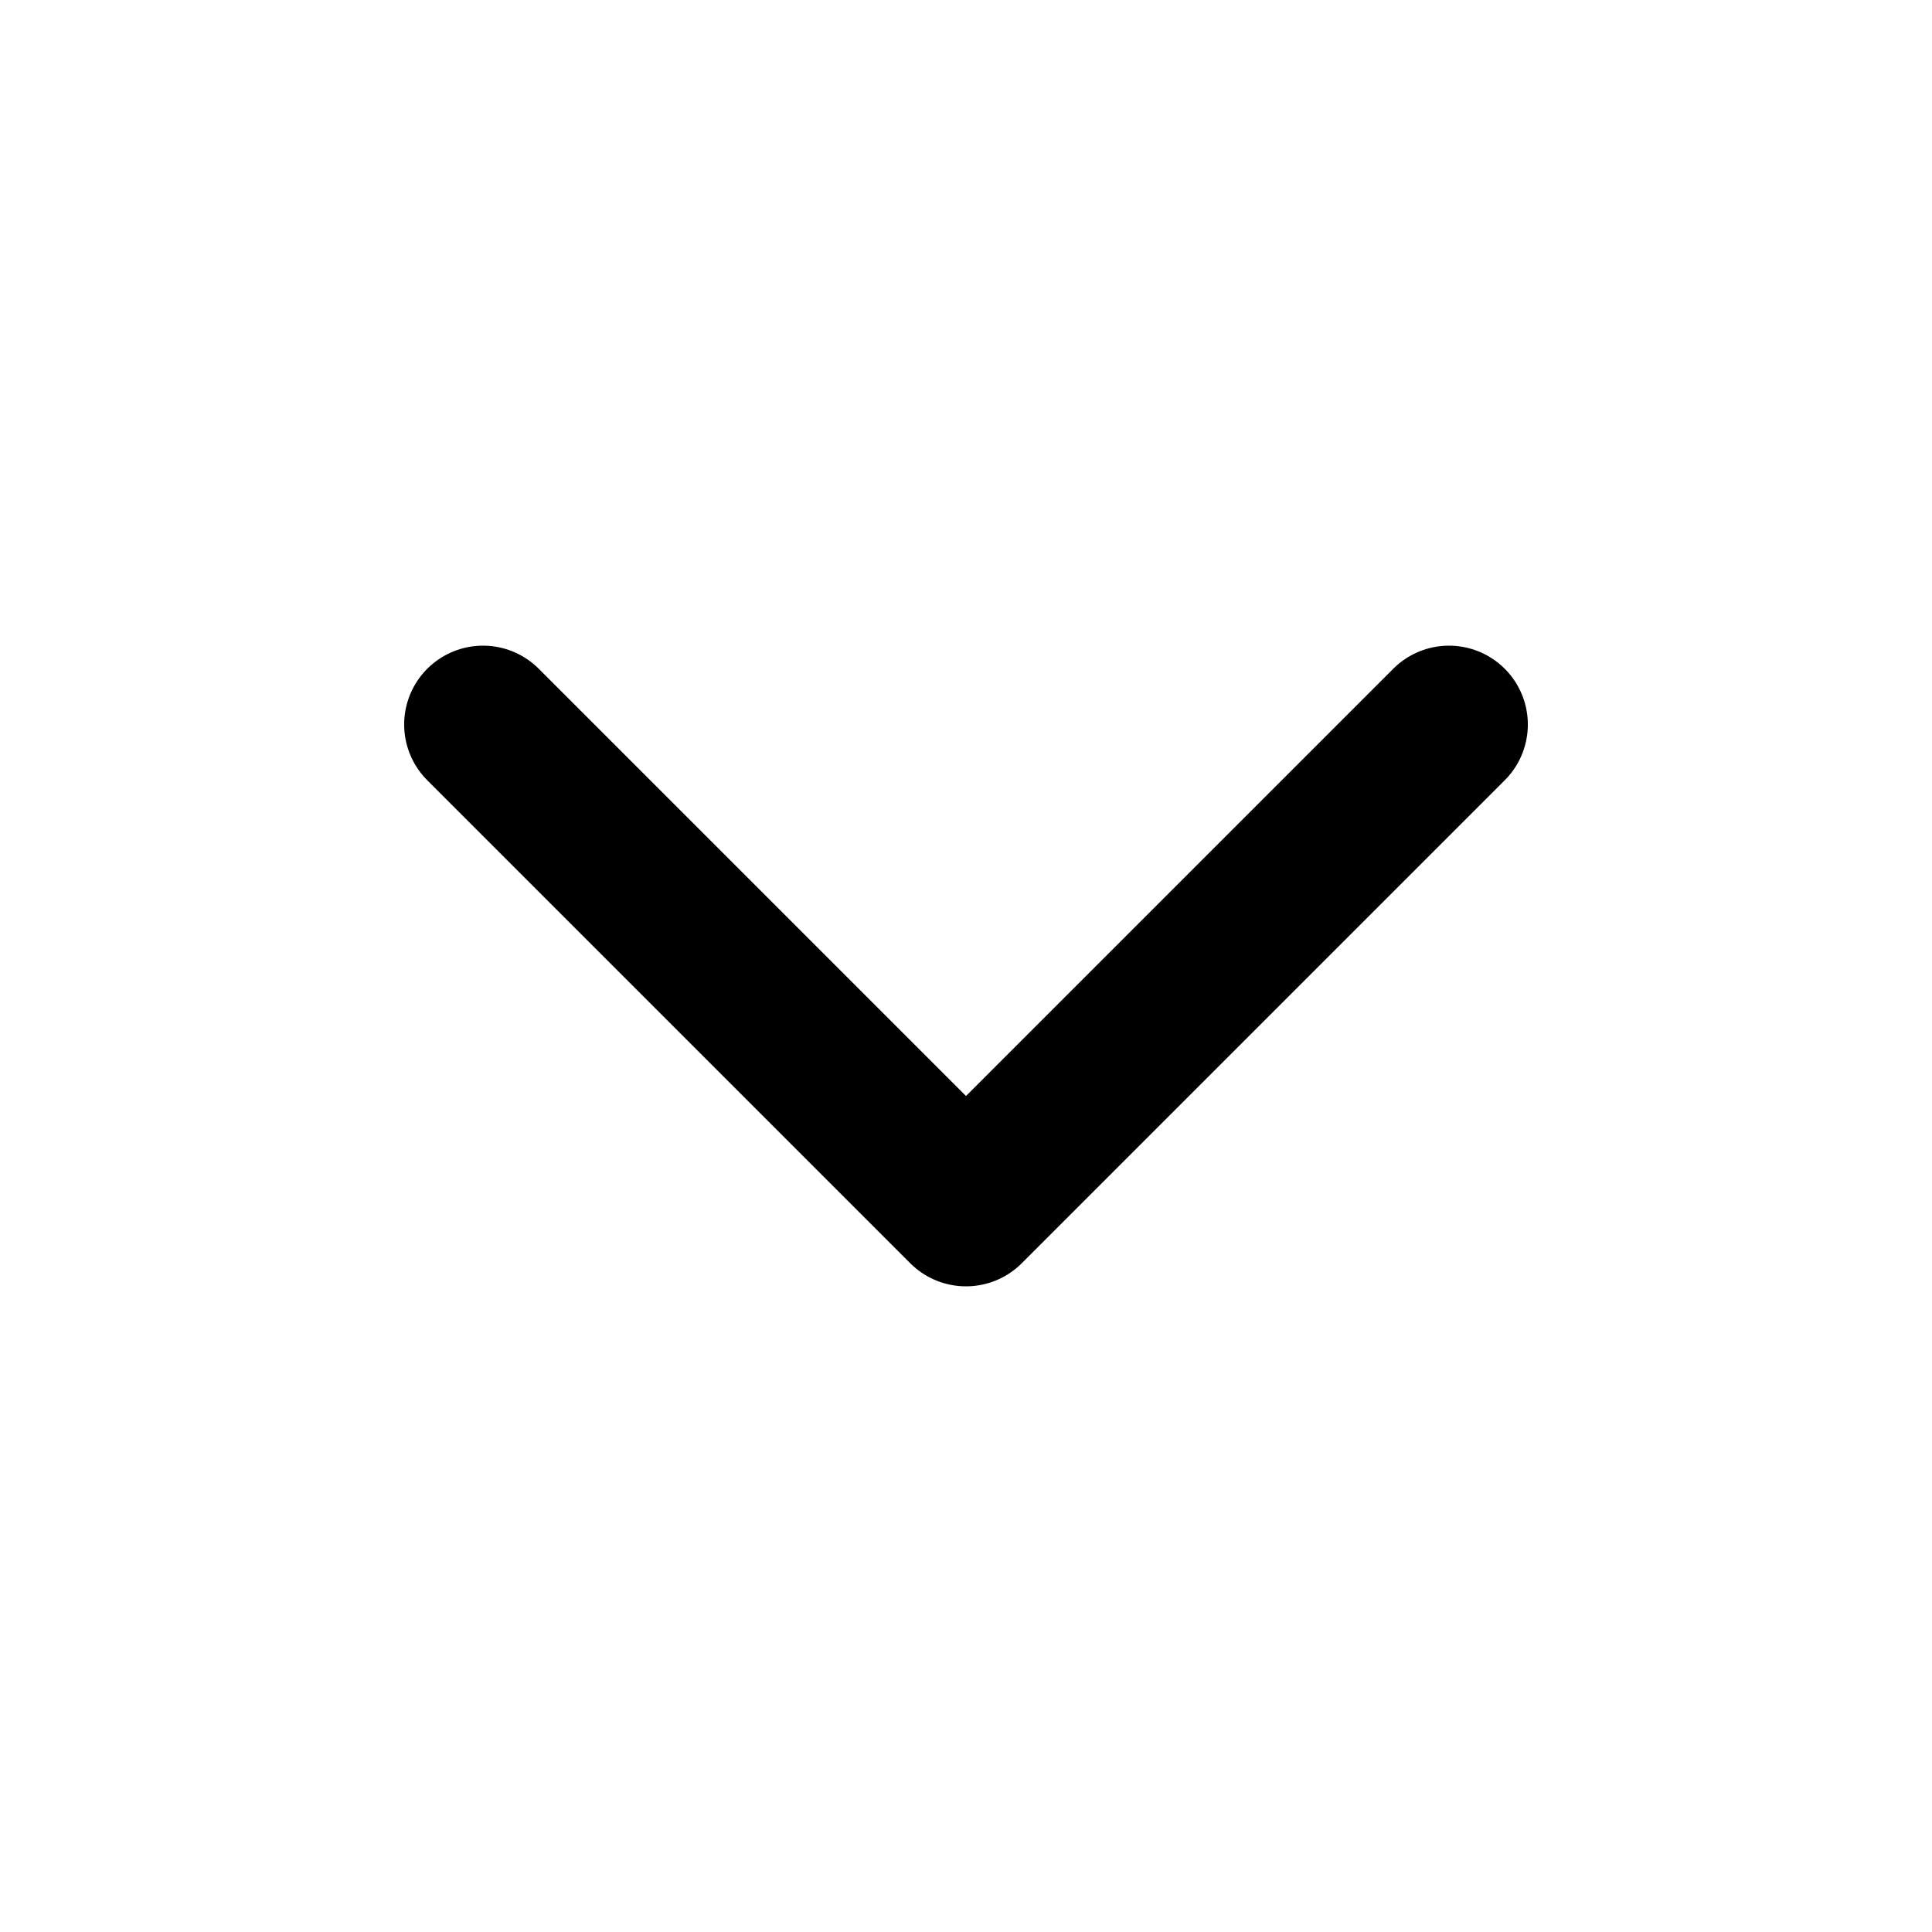 <svg width="13" height="13" viewBox="0 0 13 13" fill="none" xmlns="http://www.w3.org/2000/svg">
<path d="M3.25 4.875L6.5 8.125L9.75 4.875" stroke="black" stroke-width="1.061" stroke-linecap="round" stroke-linejoin="round"/>
</svg>
